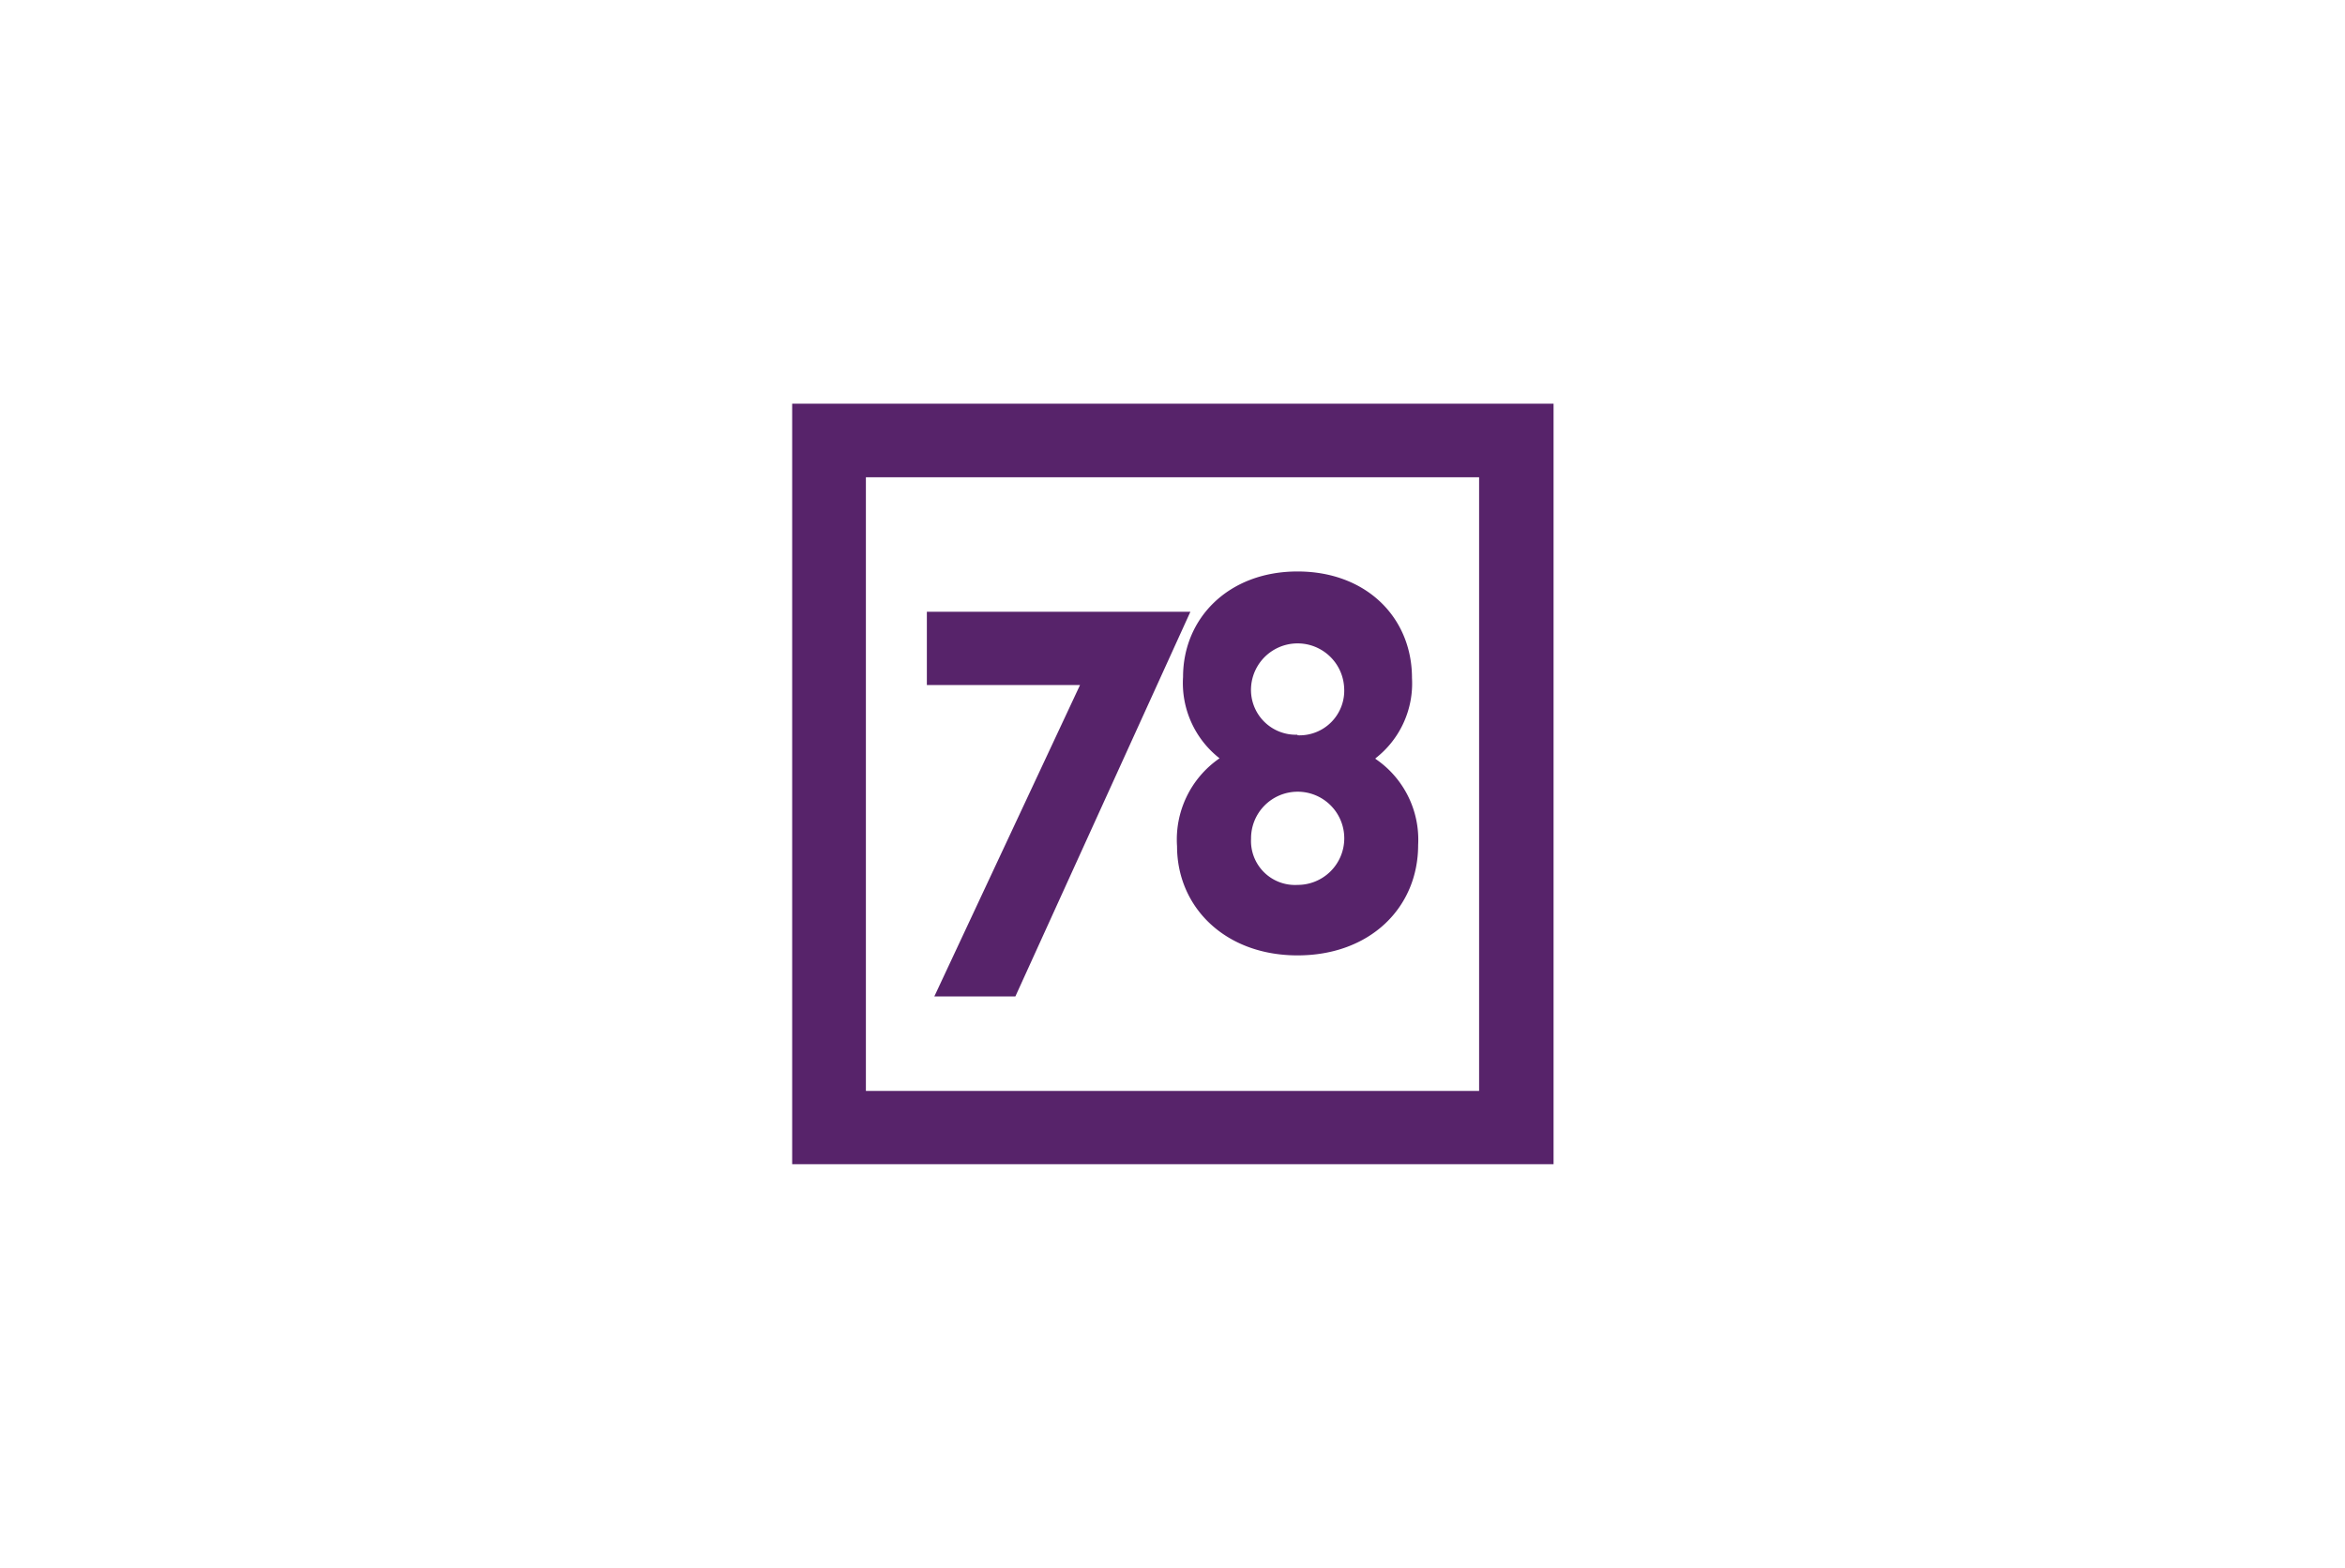 <?xml version="1.0" encoding="UTF-8"?> <svg xmlns="http://www.w3.org/2000/svg" viewBox="0 0 160 107"> <path d="M54.05,79.45H106V27.55H54.05Zm46.87-5H59.08V32.57h41.84Z" fill="#57236a"></path> <path d="M63.24,41.75v5H73.69L63.75,68h5.53L81.22,41.75Zm30.61,10a6.47,6.47,0,0,0,2.49-5.48c0-4.12-3.11-7.27-7.81-7.27s-7.81,3.18-7.81,7.2a6.52,6.52,0,0,0,2.49,5.55,6.73,6.73,0,0,0-2.9,6c0,4.15,3.27,7.45,8.22,7.45s8.23-3.26,8.23-7.53a6.66,6.66,0,0,0-2.91-5.88m-5.32,8.6a3,3,0,0,1-3.17-3.15,3.18,3.18,0,1,1,3.17,3.15m0-10.25a3.06,3.06,0,0,1-3.17-3.23,3.18,3.18,0,0,1,6.35,0,3.05,3.05,0,0,1-3.18,3.27" fill="#57236a"></path> </svg> 